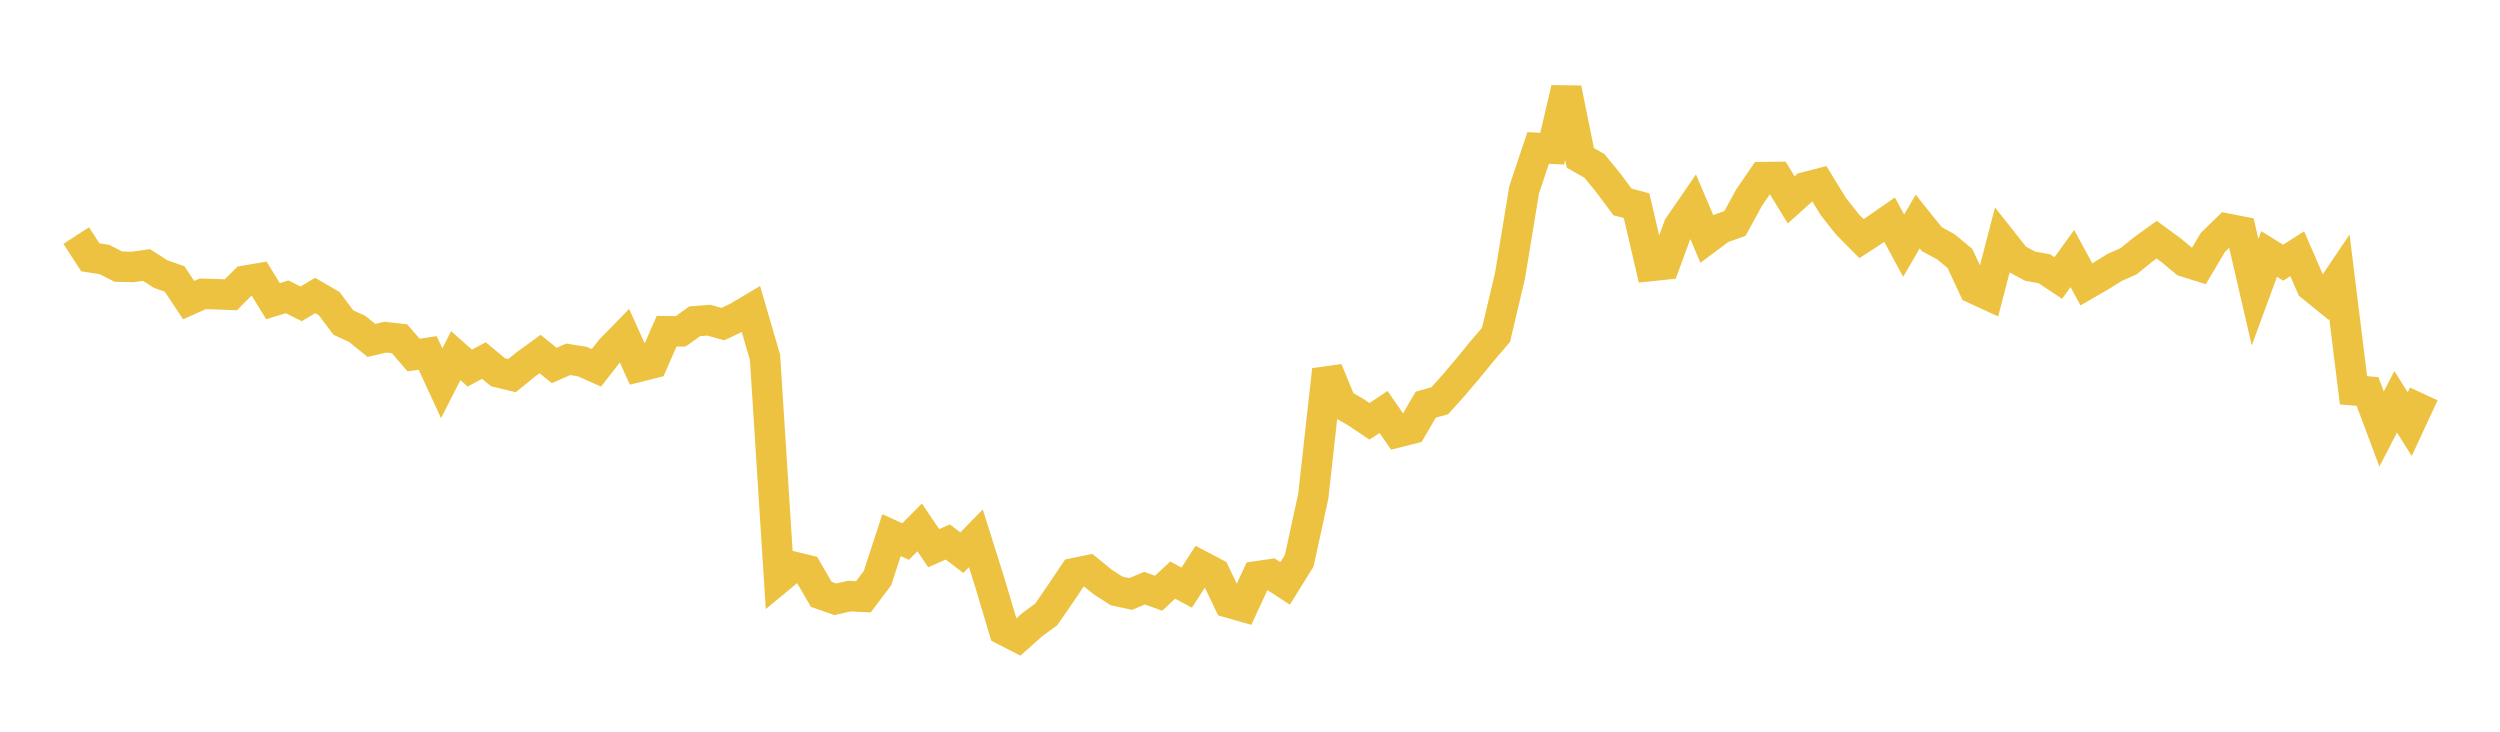 <svg width="164" height="48" xmlns="http://www.w3.org/2000/svg" xmlns:xlink="http://www.w3.org/1999/xlink"><path fill="none" stroke="rgb(237,194,64)" stroke-width="2" d="M5,15.453L5.922,16.878L6.844,17.022L7.766,17.492L8.689,17.512L9.611,17.386L10.533,17.976L11.455,18.302L12.377,19.688L13.299,19.277L14.222,19.301L15.144,19.34L16.066,18.416L16.988,18.258L17.91,19.758L18.832,19.472L19.754,19.932L20.677,19.384L21.599,19.92L22.521,21.157L23.443,21.583L24.365,22.331L25.287,22.118L26.21,22.225L27.132,23.29L28.054,23.151L28.976,25.142L29.898,23.33L30.82,24.148L31.743,23.651L32.665,24.417L33.587,24.642L34.509,23.893L35.431,23.224L36.353,23.975L37.275,23.572L38.198,23.718L39.12,24.131L40.042,22.958L40.964,22.014L41.886,24.06L42.808,23.83L43.731,21.73L44.653,21.736L45.575,21.075L46.497,21.003L47.419,21.261L48.341,20.826L49.263,20.28L50.186,23.445L51.108,37.935L52.03,37.173L52.952,37.398L53.874,38.988L54.796,39.311L55.719,39.105L56.641,39.149L57.563,37.924L58.485,35.106L59.407,35.526L60.329,34.599L61.251,35.96L62.174,35.554L63.096,36.256L64.018,35.312L64.94,38.244L65.862,41.335L66.784,41.809L67.707,40.984L68.629,40.308L69.551,38.973L70.473,37.6L71.395,37.409L72.317,38.164L73.24,38.762L74.162,38.965L75.084,38.585L76.006,38.916L76.928,38.054L77.85,38.547L78.772,37.115L79.695,37.599L80.617,39.532L81.539,39.794L82.461,37.804L83.383,37.672L84.305,38.273L85.228,36.786L86.15,32.561L87.072,24.262L87.994,26.491L88.916,27.02L89.838,27.638L90.76,27.025L91.683,28.359L92.605,28.127L93.527,26.548L94.449,26.29L95.371,25.262L96.293,24.174L97.216,23.044L98.138,21.969L99.06,18.074L99.982,12.458L100.904,9.706L101.826,9.754L102.749,5.806L103.671,10.359L104.593,10.883L105.515,12.007L106.437,13.247L107.359,13.493L108.281,17.452L109.204,17.354L110.126,14.851L111.048,13.509L111.97,15.677L112.892,14.989L113.814,14.656L114.737,12.97L115.659,11.62L116.581,11.609L117.503,13.113L118.425,12.284L119.347,12.046L120.269,13.553L121.192,14.721L122.114,15.652L123.036,15.052L123.958,14.412L124.88,16.118L125.802,14.534L126.725,15.687L127.647,16.189L128.569,16.948L129.491,18.928L130.413,19.352L131.335,15.804L132.257,16.968L133.18,17.461L134.102,17.627L135.024,18.237L135.946,16.96L136.868,18.655L137.79,18.124L138.713,17.547L139.635,17.137L140.557,16.391L141.479,15.723L142.401,16.397L143.323,17.162L144.246,17.452L145.168,15.896L146.09,15.001L147.012,15.181L147.934,19.168L148.856,16.661L149.778,17.234L150.701,16.647L151.623,18.774L152.545,19.522L153.467,18.156L154.389,25.603L155.311,25.683L156.234,28.146L157.156,26.356L158.078,27.824L159,25.841"></path></svg>